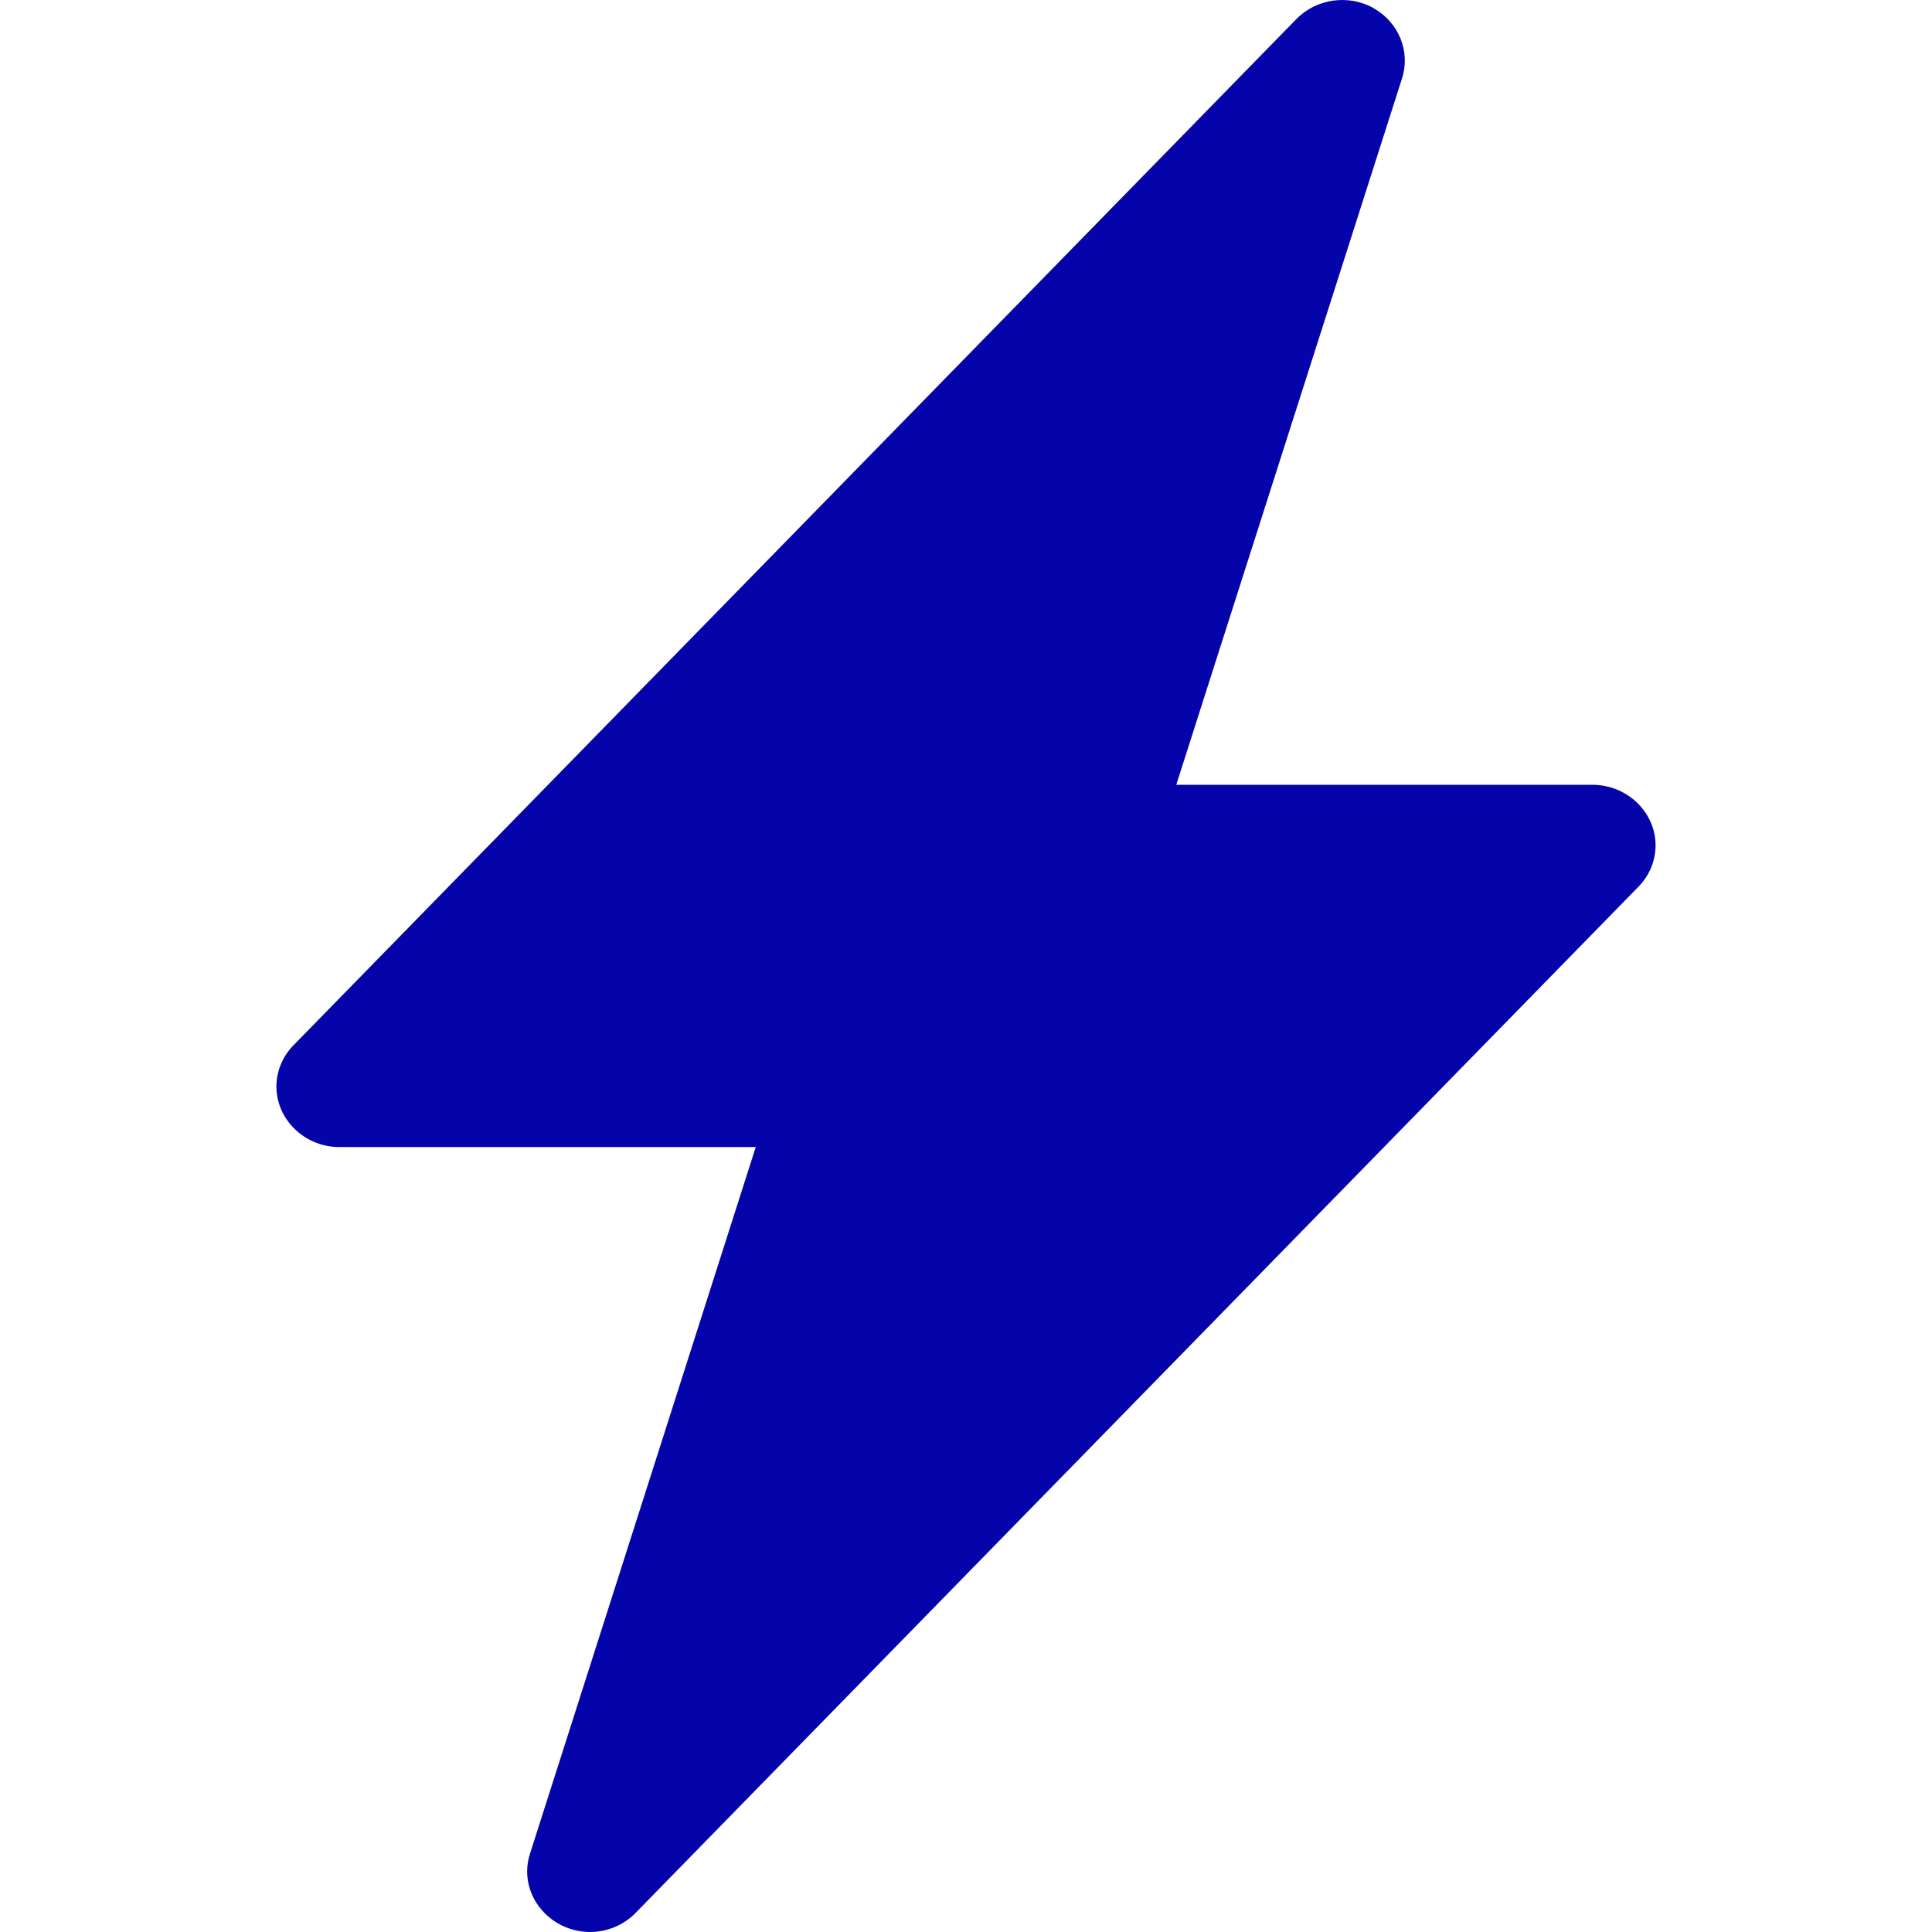 <svg style="fill-rule:evenodd;clip-rule:evenodd;stroke-linejoin:round;stroke-miterlimit:2;" xml:space="preserve" xmlns:xlink="http://www.w3.org/1999/xlink" xmlns="http://www.w3.org/2000/svg" version="1.1" viewBox="0 0 80 80" height="100%" width="100%"><rect style="fill:none;" height="80" width="80" y="0" x="0" id="Artboard1"></rect><clipPath id="_clip1"><rect height="80" width="80" y="0" x="0"></rect></clipPath><g clip-path="url(#_clip1)"><path style="fill:#0504aa;fill-rule:nonzero;" d="M56.877,0.339c1.041,0.584 1.533,1.79 1.18,2.9l-9.351,29.259l17.253,-0c1.422,0.007 2.589,1.131 2.595,2.501c0,0.637 -0.252,1.25 -0.705,1.714l-41.533,42.499c-0.49,0.502 -1.175,0.788 -1.891,0.788c-1.422,-0.007 -2.59,-1.131 -2.597,-2.501c0,-0.249 0.039,-0.498 0.116,-0.737l9.35,-29.265l-17.253,0c-1.422,-0.006 -2.589,-1.13 -2.596,-2.499c0,-0.637 0.253,-1.251 0.707,-1.715l41.533,-42.499c0.825,-0.841 2.152,-1.028 3.192,-0.45l0,0.005Z"></path></g></svg>